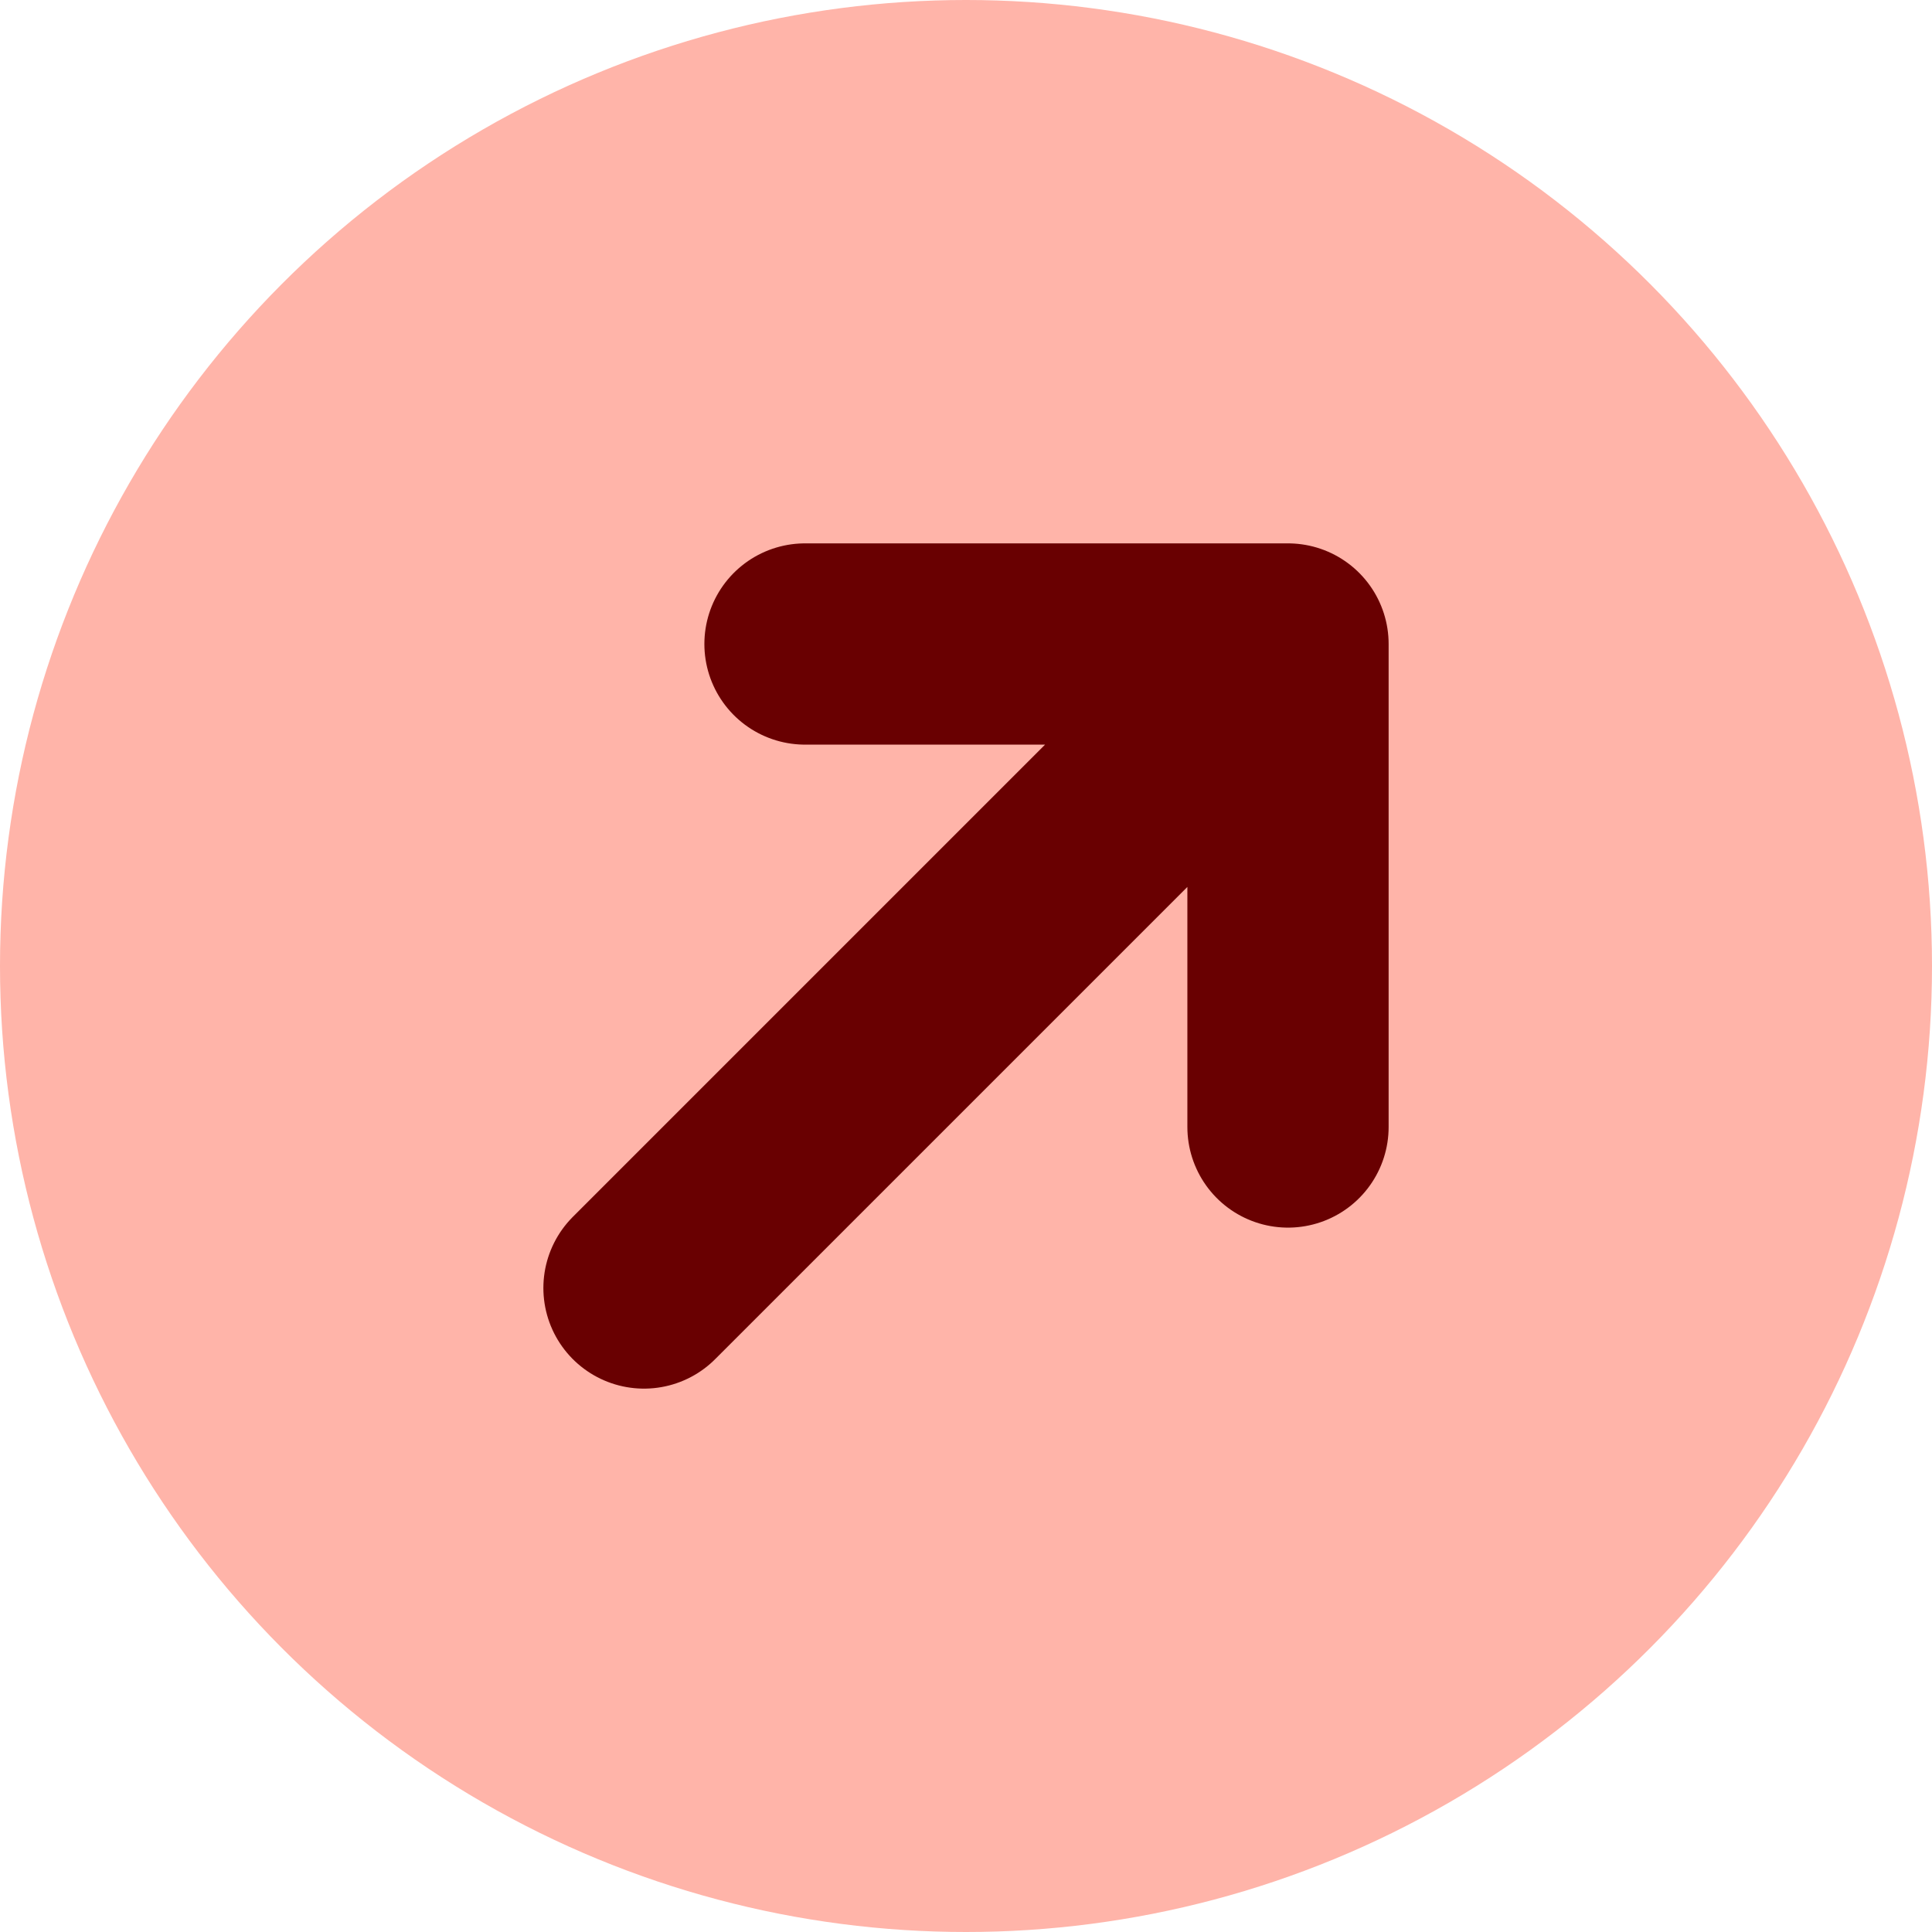 <svg width="24" height="24" viewBox="0 0 24 24" fill="none" xmlns="http://www.w3.org/2000/svg">
<g clip-path="url(#clip0_5094_29961)">
<circle cx="12" cy="12" r="12" fill="#FFB4A9"/>
<path d="M8 16L16 8M16 8L10 8M16 8L16 14" stroke="#690001" stroke-width="2.5" stroke-linecap="round" stroke-linejoin="round"/>
</g>
<defs>
<clipPath id="clip0_5094_29961">
<rect width="24" height="24" fill="white"/>
</clipPath>
</defs>
</svg>
